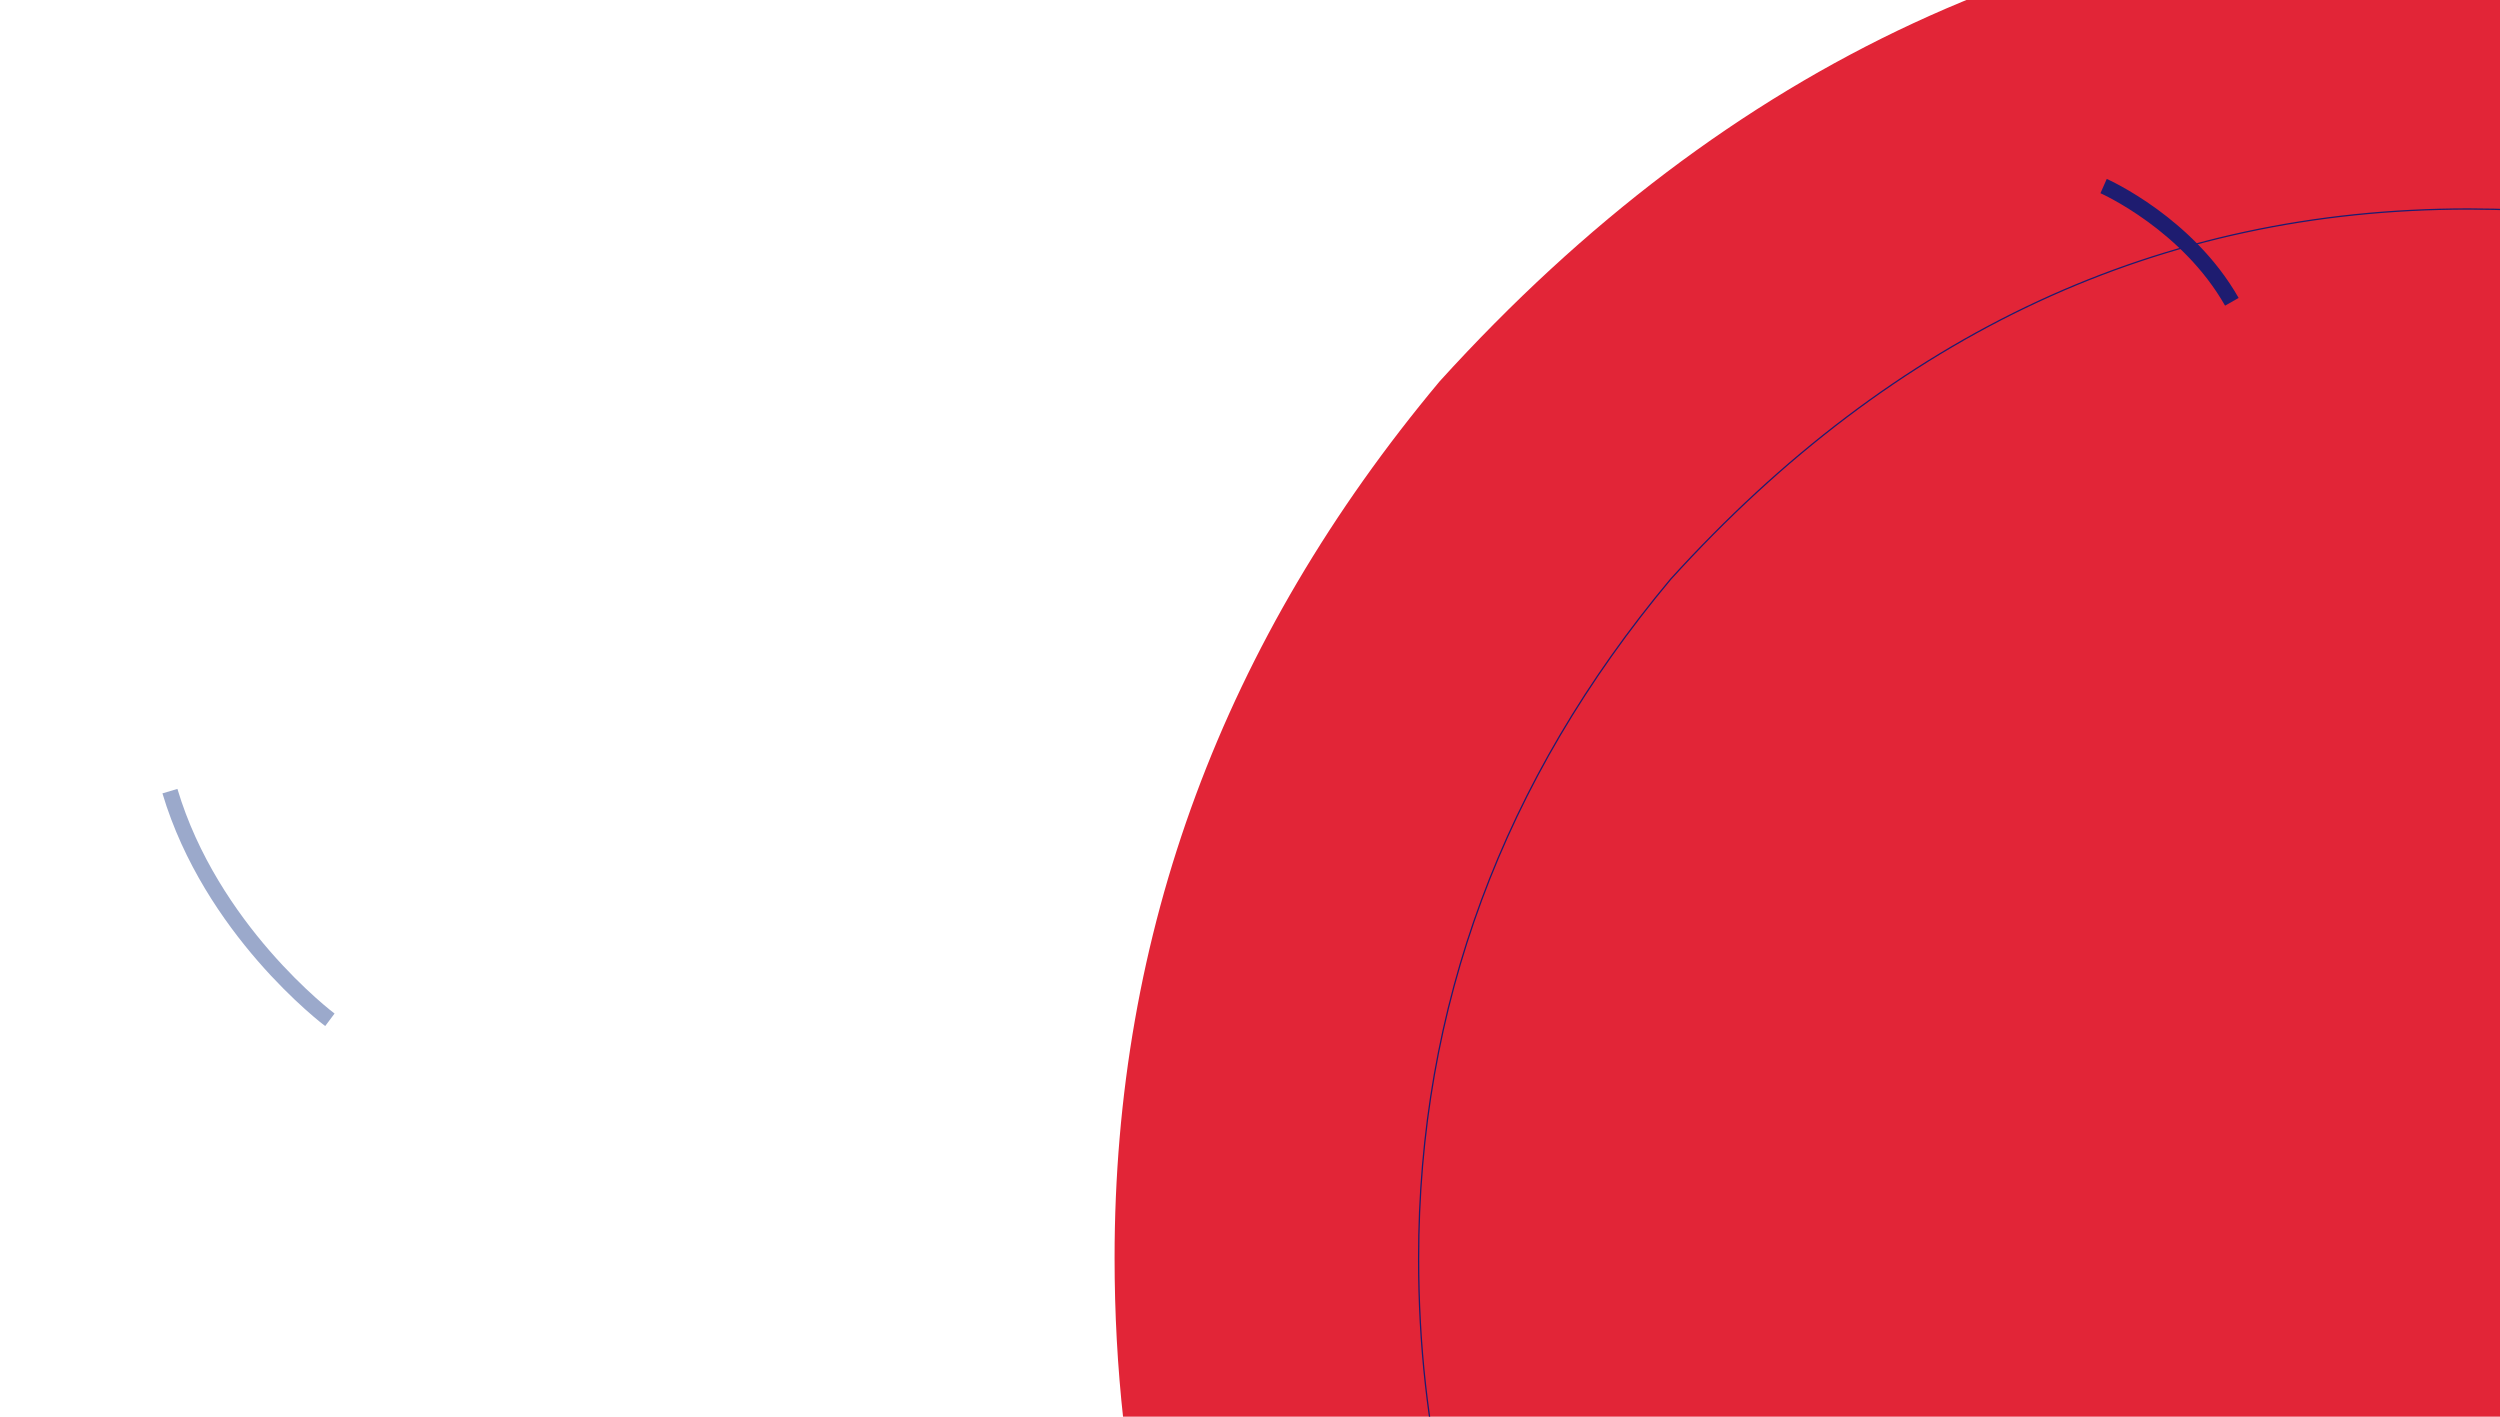 <svg xmlns="http://www.w3.org/2000/svg" xmlns:xlink="http://www.w3.org/1999/xlink" width="1920" height="1088" viewBox="0 0 1920 1088">
  <defs>
    <clipPath id="clip-path">
      <rect id="Rectangle_1027" data-name="Rectangle 1027" width="1920" height="1088" transform="translate(0 3319)" fill="#fff" stroke="#707070" stroke-width="1"/>
    </clipPath>
  </defs>
  <g id="Groupe_de_masques_479" data-name="Groupe de masques 479" transform="translate(0 -3319)" clip-path="url(#clip-path)">
    <g id="Groupe_2603" data-name="Groupe 2603">
      <path id="Tracé_5009" data-name="Tracé 5009" d="M1040.1,0Q582.535,0,249.68,366.829-.032,665.645,0,1040.1q0,508.673,433.063,845.277,279.937,194.7,610.853,194.761,400.932,0,720.5-295,311.974-323.32,312.037-716.687v-56.763q0-387.583-308.287-712.937Q1444.847.032,1040.1,0" transform="translate(856 3245)" fill="#e22537"/>
      <path id="Tracé_5010" data-name="Tracé 5010" d="M806.235,0Q451.552,0,193.54,284.348-.025,515.975,0,806.236q0,394.3,335.689,655.217,216.993,150.92,473.5,150.969,310.782,0,558.5-228.671,241.826-250.621,241.876-555.54v-44q0-300.435-238.969-552.633Q1119.974.025,806.235,0" transform="translate(1089.5 3479.5)" fill="none" stroke="#1e1c70" stroke-width="1"/>
      <path id="Tracé_4948" data-name="Tracé 4948" d="M427.367,1250.95s17.039-6.266,42.572-9.828c24.655-3.44,57.213-4.363,90.026,5.278" transform="matrix(0.719, 0.695, -0.695, 0.719, 2177.695, 2265.447)" fill="none" stroke="#1e1c70" stroke-width="12"/>
      <path id="Tracé_4948-2" data-name="Tracé 4948" d="M427.367,1258.47s27.512-10.117,68.738-15.868c39.809-5.554,92.377-7.044,145.358,8.522" transform="matrix(-0.545, -0.839, 0.839, -0.545, -569.593, 5146.637)" fill="none" stroke="#9ba9cb" stroke-width="12"/>
    </g>
  </g>
</svg>

